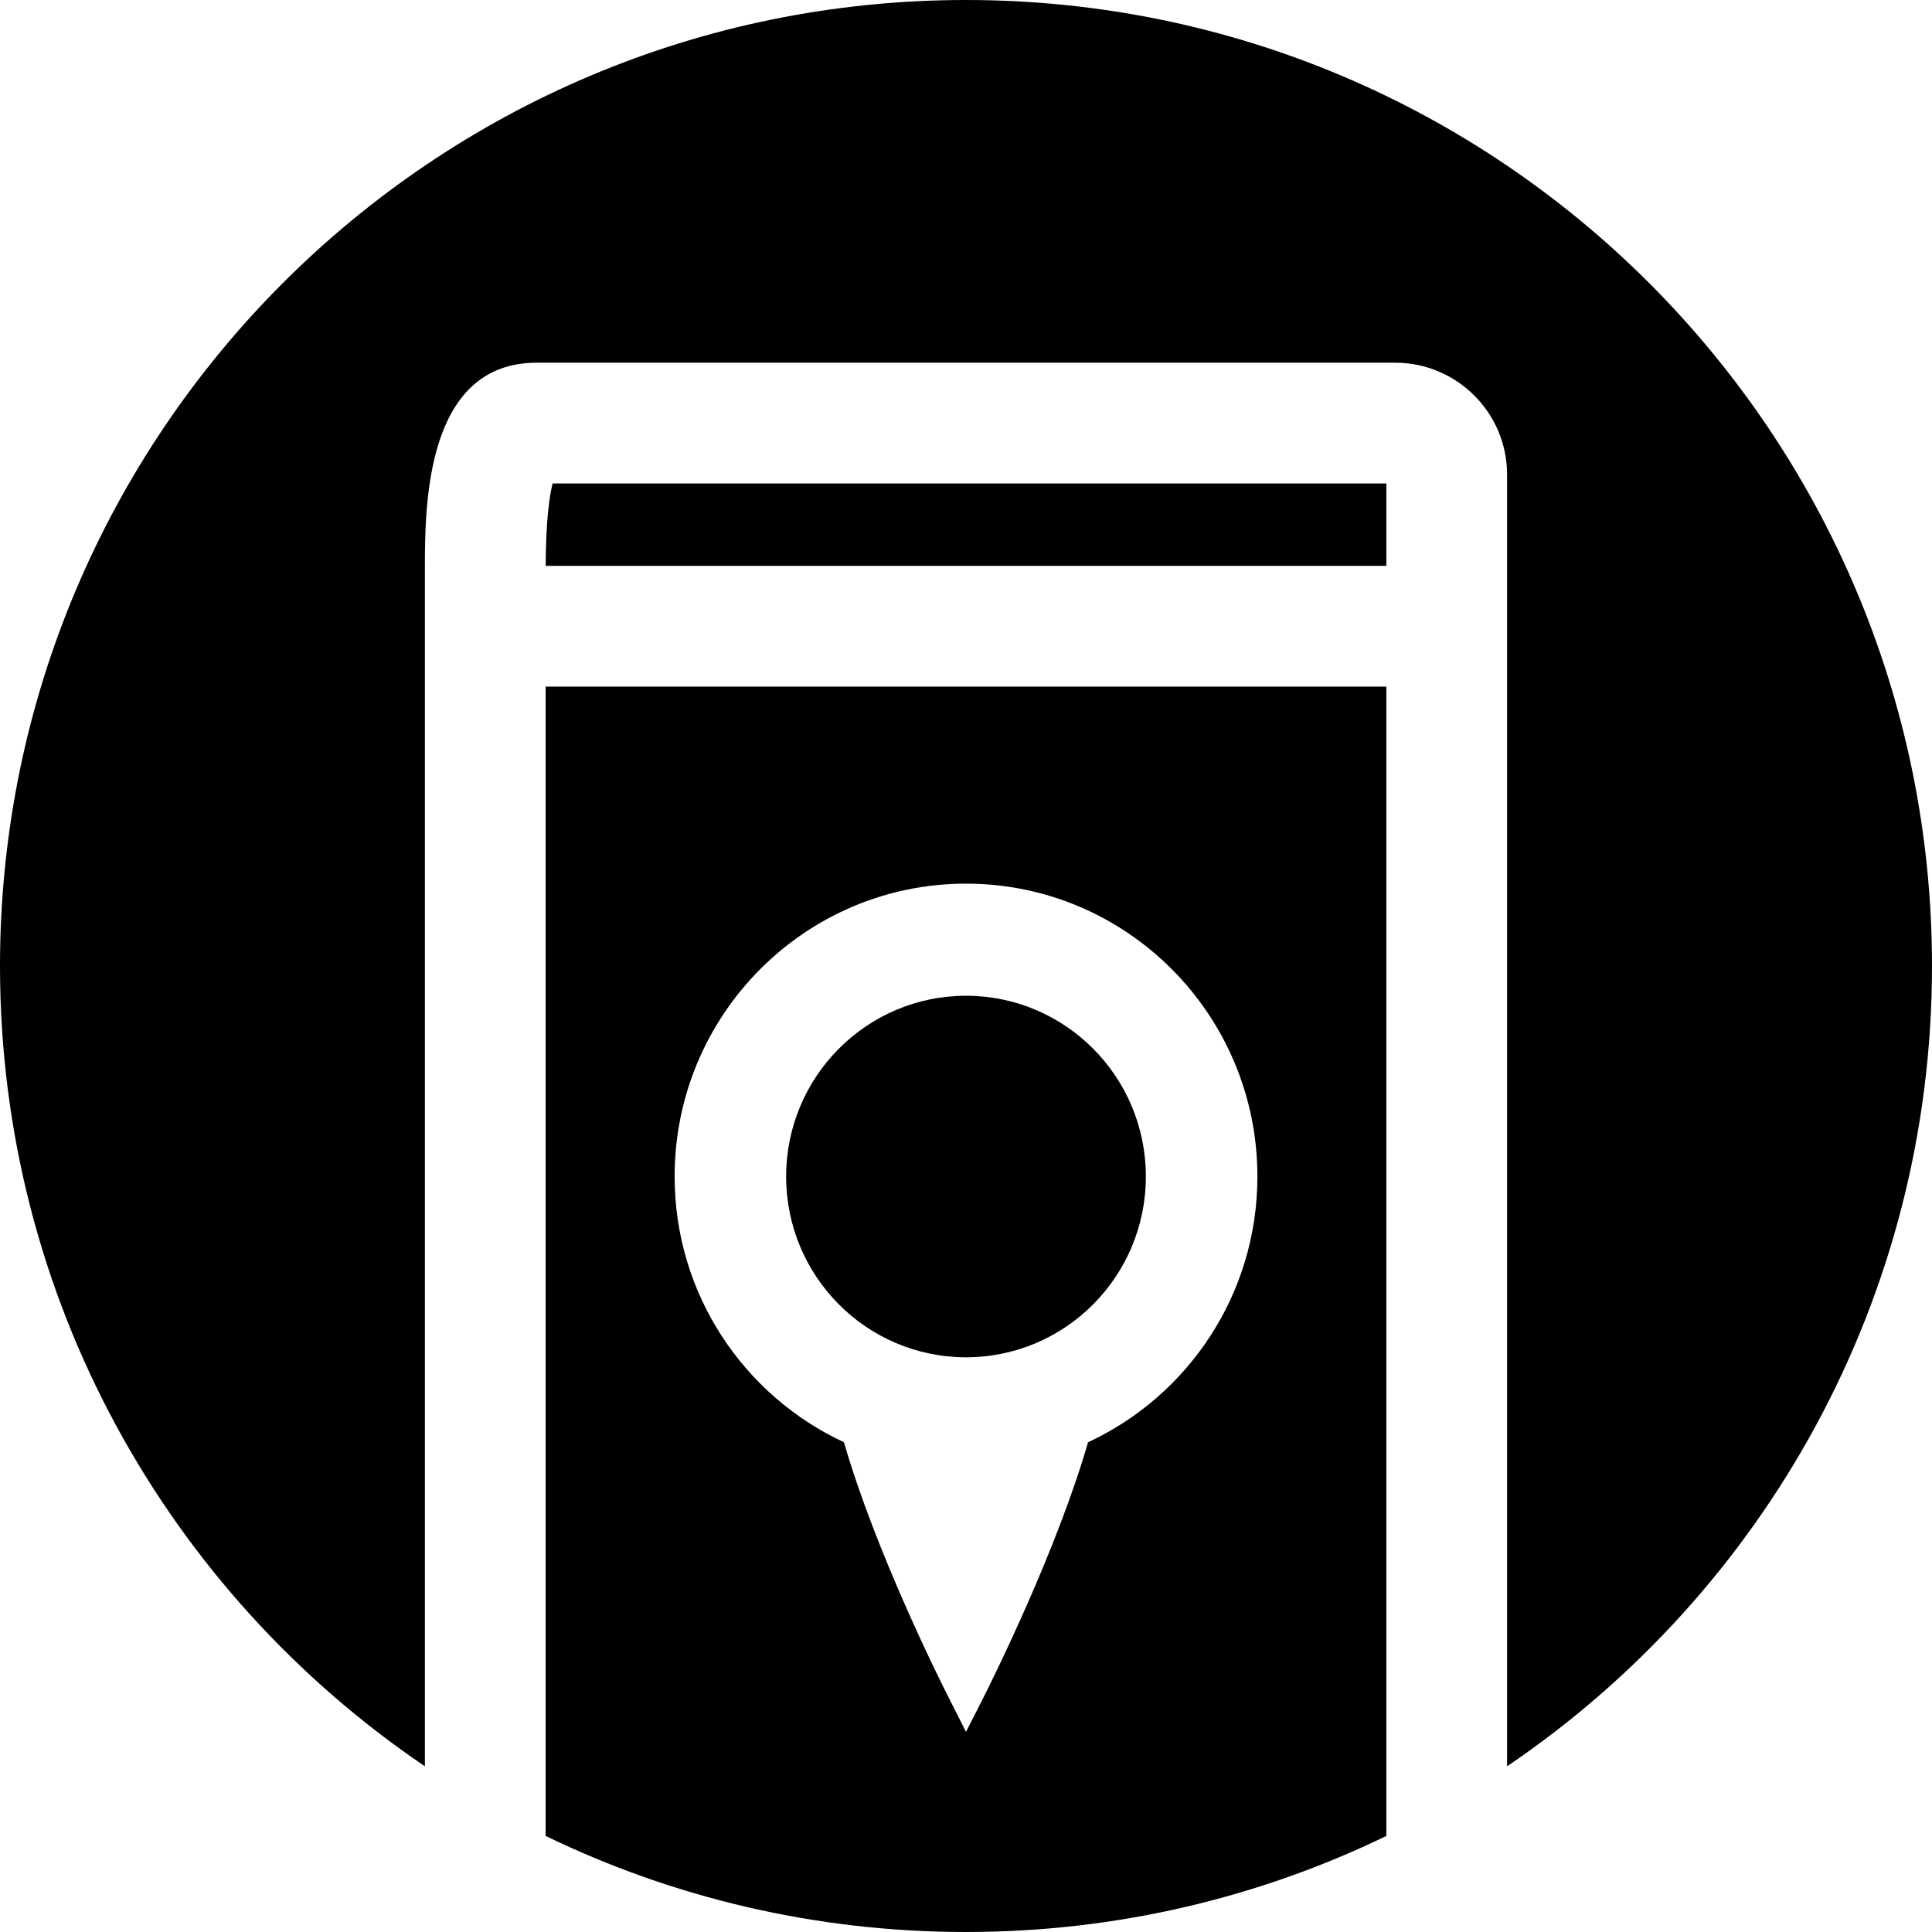 <?xml version="1.0" encoding="iso-8859-1"?>
<!-- Uploaded to: SVG Repo, www.svgrepo.com, Generator: SVG Repo Mixer Tools -->
<svg fill="#000000" height="800px" width="800px" version="1.1" id="Layer_1" xmlns="http://www.w3.org/2000/svg" xmlns:xlink="http://www.w3.org/1999/xlink" 
	 viewBox="0 0 512 512" xml:space="preserve">
<g>
	<g>
		<path d="M146.448,128.12c-0.8,3.136-1.792,9.552-1.832,21.832H367.4V128.12H146.448z"/>
	</g>
</g>
<g>
	<g>
		<path d="M256,0C114.616,0,0,114.616,0,256c0,88.248,44.656,166.064,112.6,212.088v-317.32c0-16.352,0-54.648,29.648-54.648
			h227.496c16.352,0,29.648,13.296,29.648,29.648v342.32C467.344,422.064,512,344.248,512,256C512,114.616,397.384,0,256,0z"/>
	</g>
</g>
<g>
	<g>
		<ellipse cx="256" cy="311.792" rx="47.664" ry="47.904"/>
	</g>
</g>
<g>
	<g>
		<path d="M144.6,181.952v304.592C178.28,502.848,216.072,512,256,512c39.928,0,77.72-9.152,111.4-25.456V181.952H144.6z
			 M288.344,382.216c-8.376,28.936-25.312,62.856-27.784,67.776L256,458.96l-4.528-8.968c-2.496-4.888-19.448-38.824-27.816-67.784
			c-26.472-12.312-44.872-39.168-44.872-70.416c-0.008-42.864,34.568-77.616,77.216-77.616s77.224,34.752,77.224,77.624
			C333.224,343.048,314.816,369.912,288.344,382.216z"/>
	</g>
</g>
</svg>